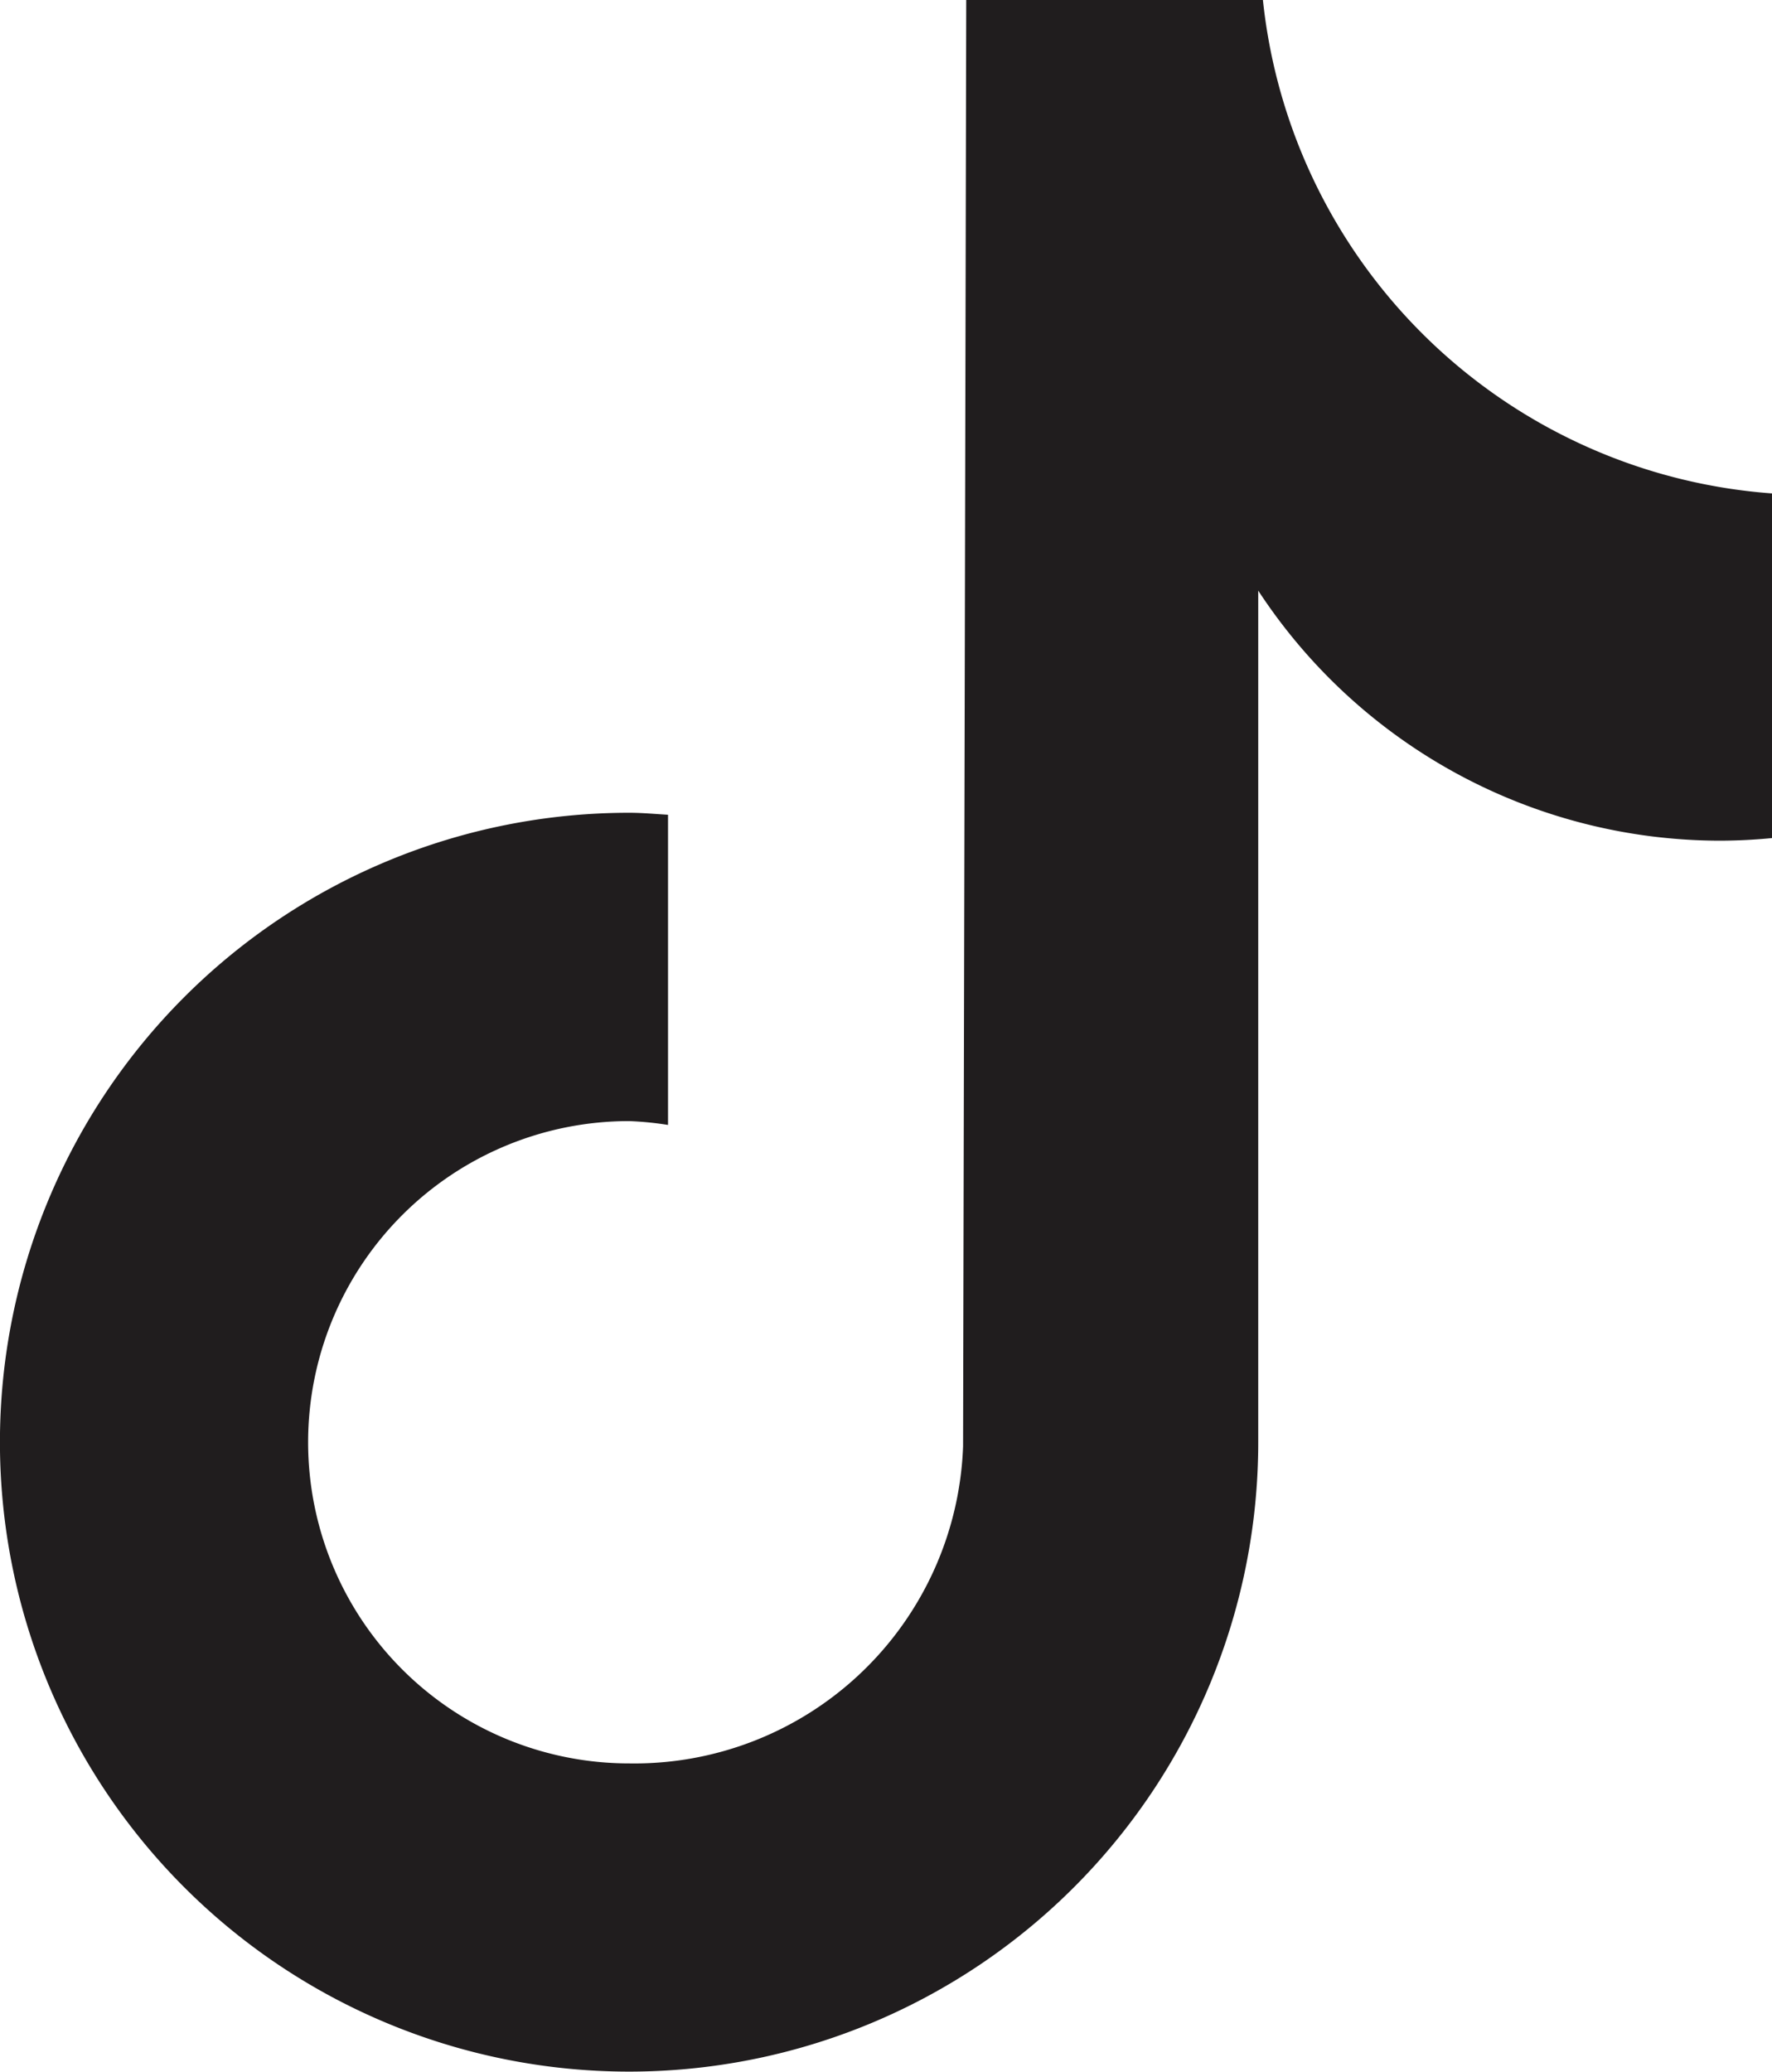<svg id="グループ_25" data-name="グループ 25" xmlns="http://www.w3.org/2000/svg" xmlns:xlink="http://www.w3.org/1999/xlink" width="30.359" height="35.478" viewBox="0 0 30.359 35.478">
  <defs>
    <clipPath id="clip-path">
      <rect id="長方形_55" data-name="長方形 55" width="30.359" height="35.478" fill="#201d1e"/>
    </clipPath>
  </defs>
  <g id="グループ_33" data-name="グループ 33" clip-path="url(#clip-path)">
    <path id="パス_88" data-name="パス 88" d="M30.359,14.353h-.005q-.435.042-.872.044a9.468,9.468,0,0,1-7.925-4.282V24.7A10.779,10.779,0,1,1,10.779,13.919c.225,0,.445.021.666.034v5.312a5.53,5.53,0,0,0-.666-.066,5.5,5.5,0,1,0,0,11A5.636,5.636,0,0,0,16.5,24.769L16.554,0h5.083a9.466,9.466,0,0,0,8.723,8.45Z" transform="translate(0 0)" fill="#201d1e"/>
  </g>
</svg>
